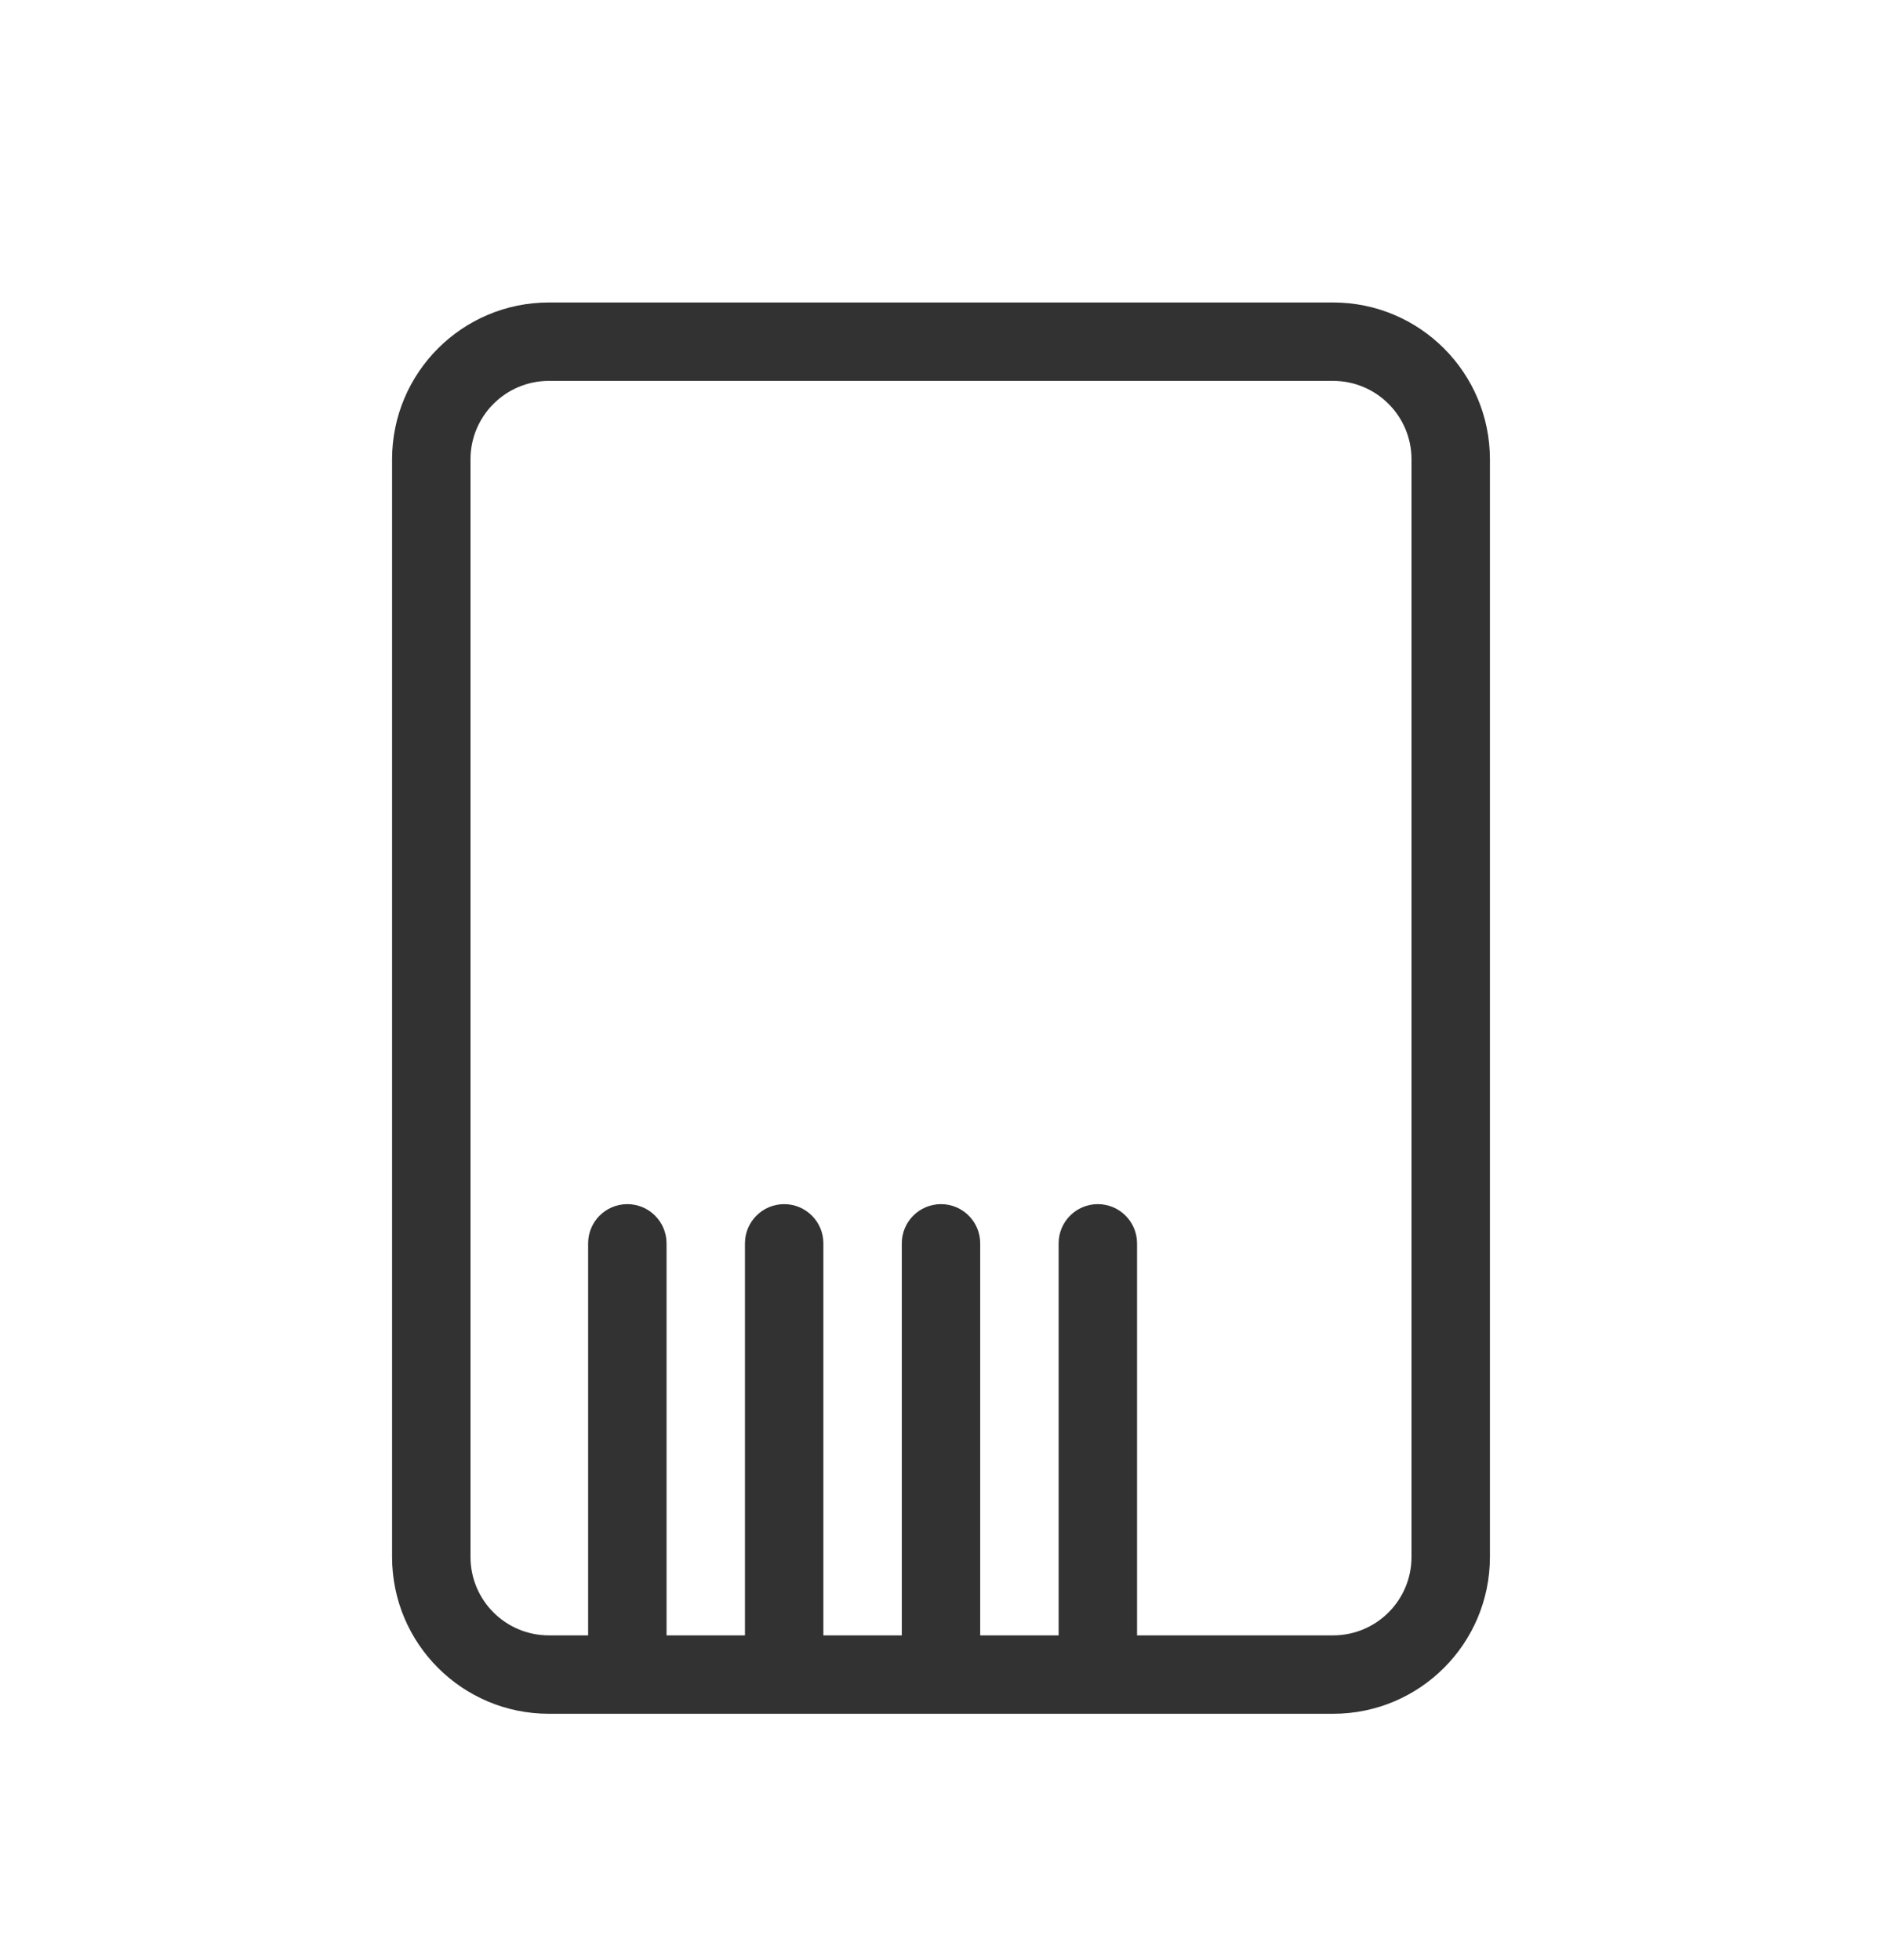<svg width="24" height="25" viewBox="0 0 24 25" fill="none" xmlns="http://www.w3.org/2000/svg">
<path fill-rule="evenodd" clip-rule="evenodd" d="M17 4.858H7C6.448 4.858 6 5.306 6 5.858V19.858C6 20.411 6.448 20.858 7 20.858H7.5L7.5 15.858C7.5 15.582 7.724 15.358 8 15.358C8.276 15.358 8.5 15.582 8.5 15.858L8.5 20.858H9.5L9.5 15.858C9.5 15.582 9.724 15.358 10 15.358C10.276 15.358 10.5 15.582 10.5 15.858L10.5 20.858H11.5L11.5 15.858C11.5 15.582 11.724 15.358 12 15.358C12.276 15.358 12.5 15.582 12.5 15.858L12.5 20.858H13.5V15.858C13.5 15.582 13.724 15.358 14 15.358C14.276 15.358 14.5 15.582 14.5 15.858V20.858H17C17.552 20.858 18 20.411 18 19.858V5.858C18 5.306 17.552 4.858 17 4.858ZM7 3.858C5.895 3.858 5 4.754 5 5.858V19.858C5 20.963 5.895 21.858 7 21.858H17C18.105 21.858 19 20.963 19 19.858V5.858C19 4.754 18.105 3.858 17 3.858H7Z" fill="#323232"/>
</svg>
